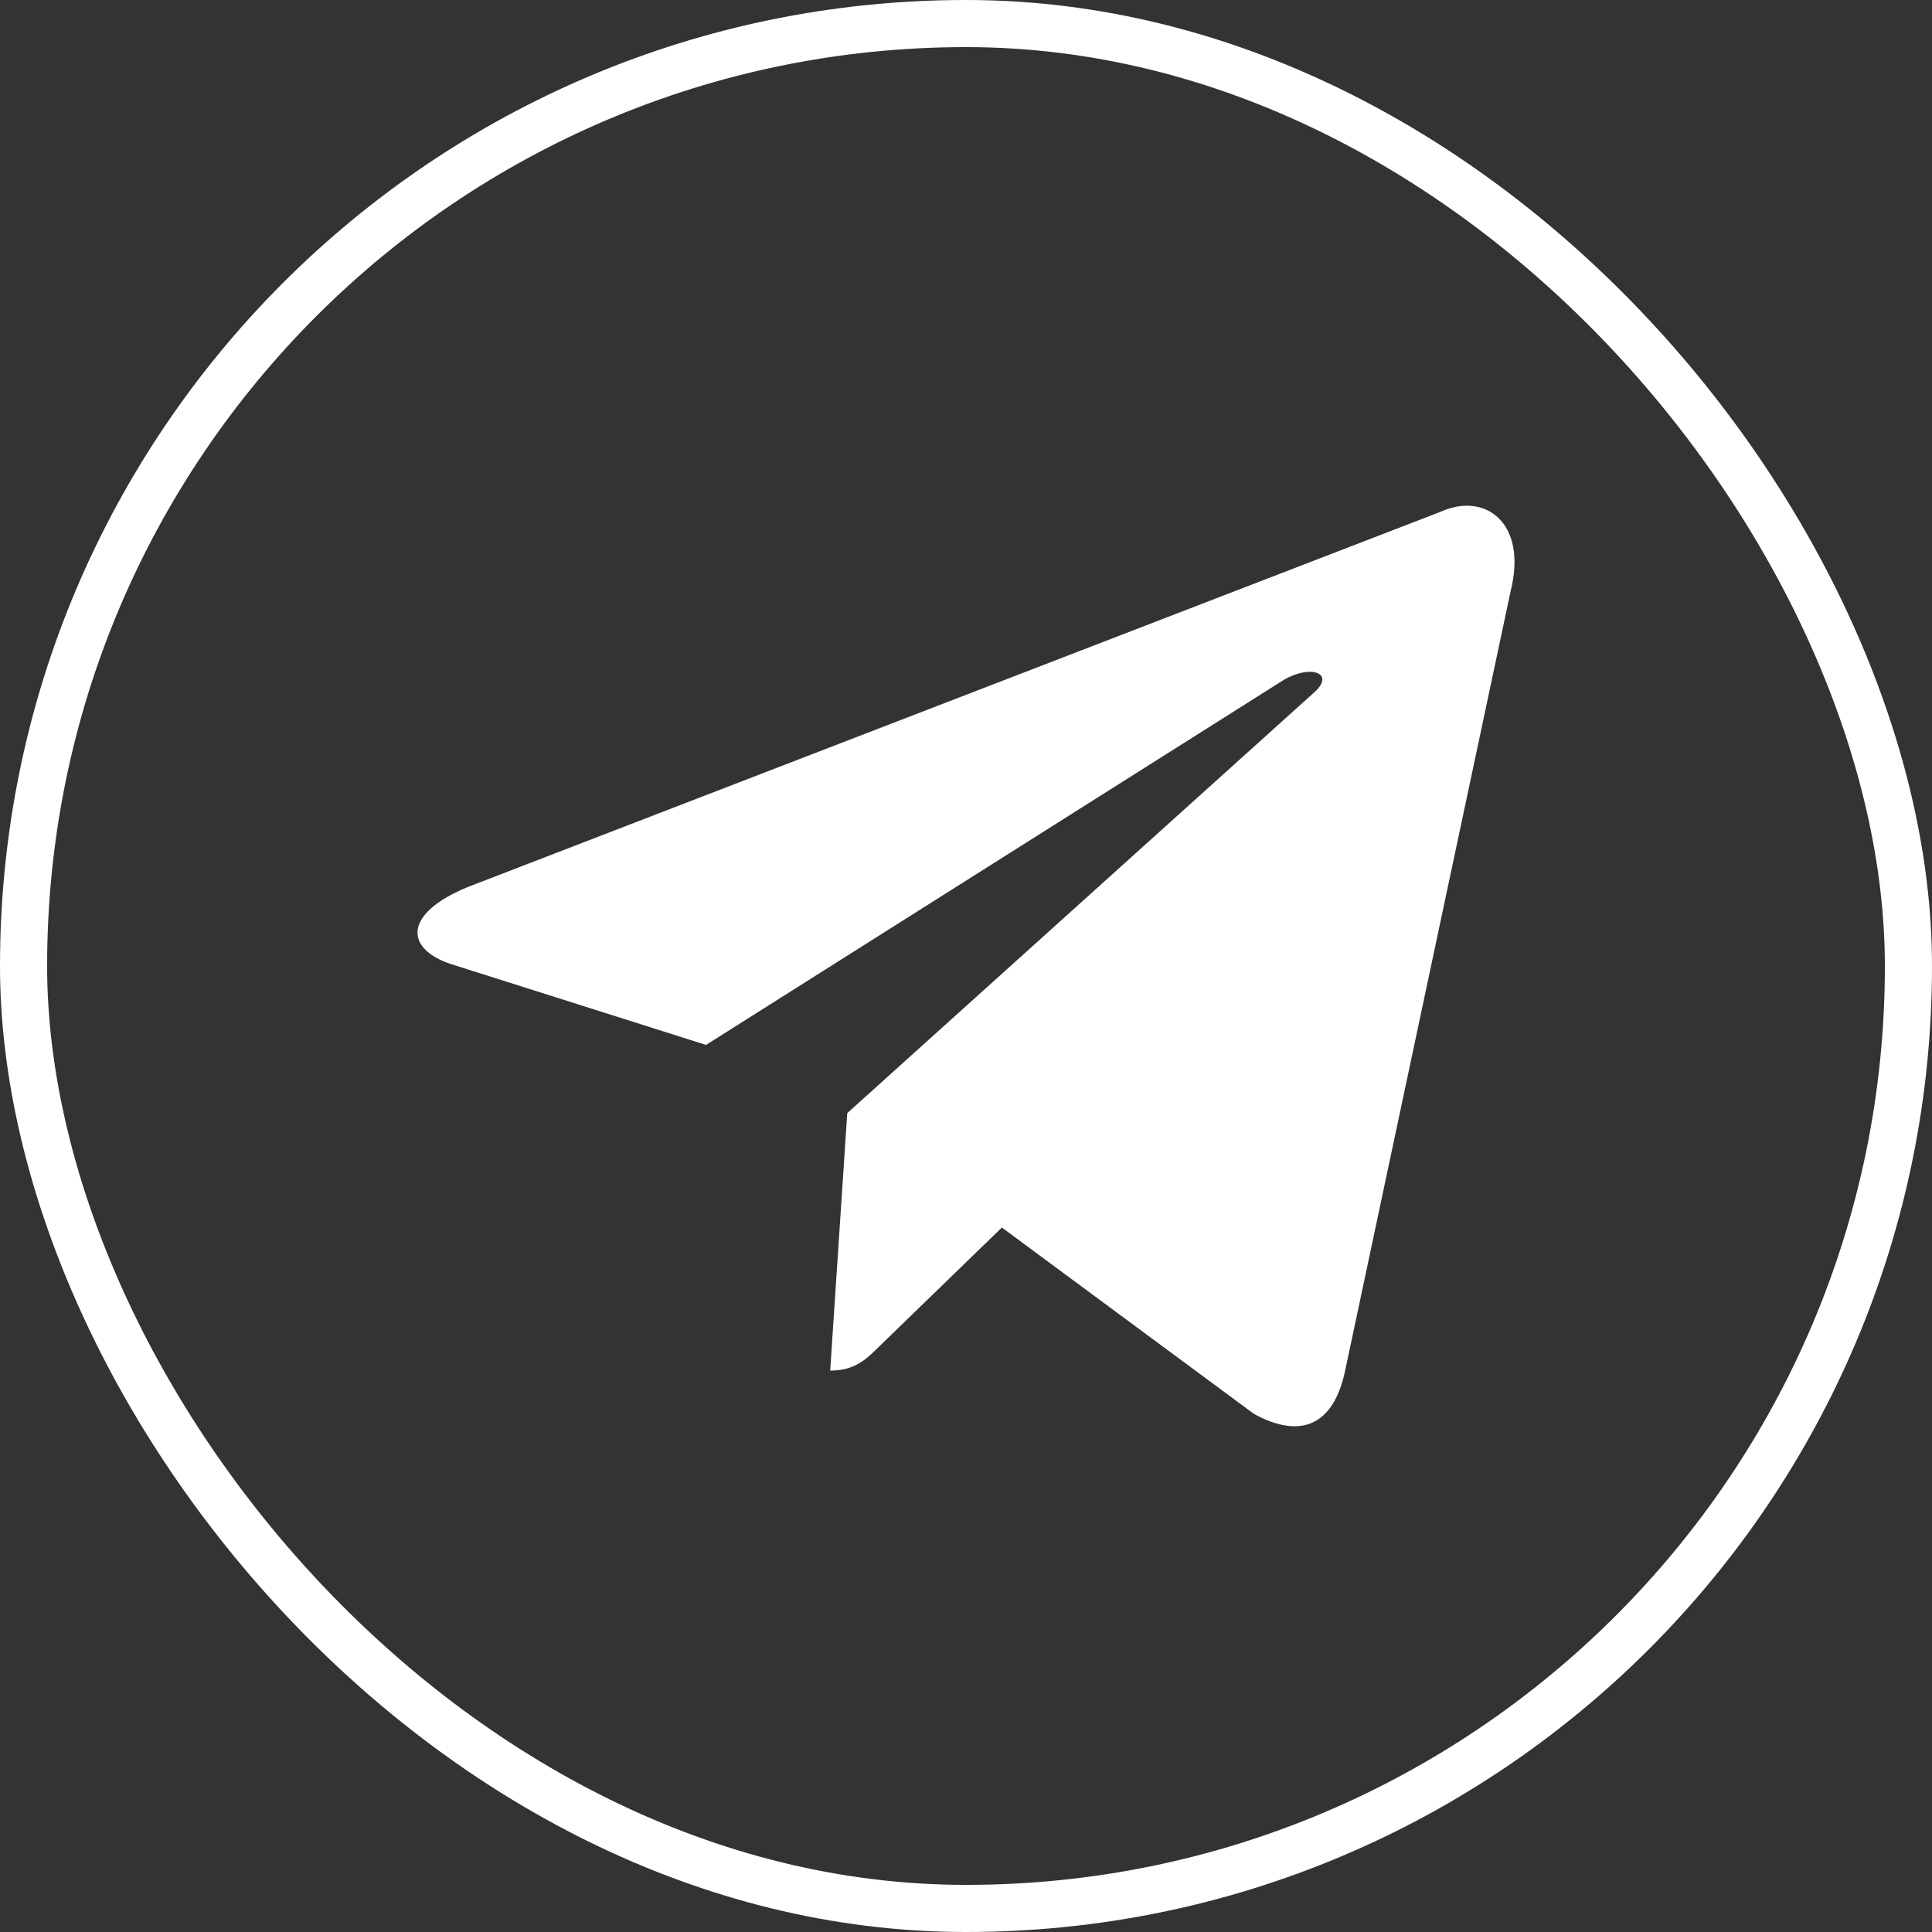 <?xml version="1.0" encoding="UTF-8"?>
<svg xmlns="http://www.w3.org/2000/svg" width="41" height="41" viewBox="0 0 41 41" fill="none">
  <rect x="0" y="0" width="41" height="41" fill="#333333" stroke="none"/>
  <path d="M17.618 29.086L17.98 23.622L27.9 14.684C28.339 14.283 27.809 14.089 27.228 14.438L14.983 22.175L9.687 20.496C8.55 20.173 8.538 19.385 9.945 18.817L30.573 10.86C31.516 10.434 32.42 11.093 32.059 12.54L28.546 29.086C28.3 30.261 27.59 30.545 26.608 30.003L21.261 26.05L18.69 28.543C18.393 28.84 18.148 29.086 17.618 29.086Z" fill="white"></path>
  <rect x="0.5" y="0.5" width="40" height="40" rx="20" stroke="white"></rect>
</svg>
